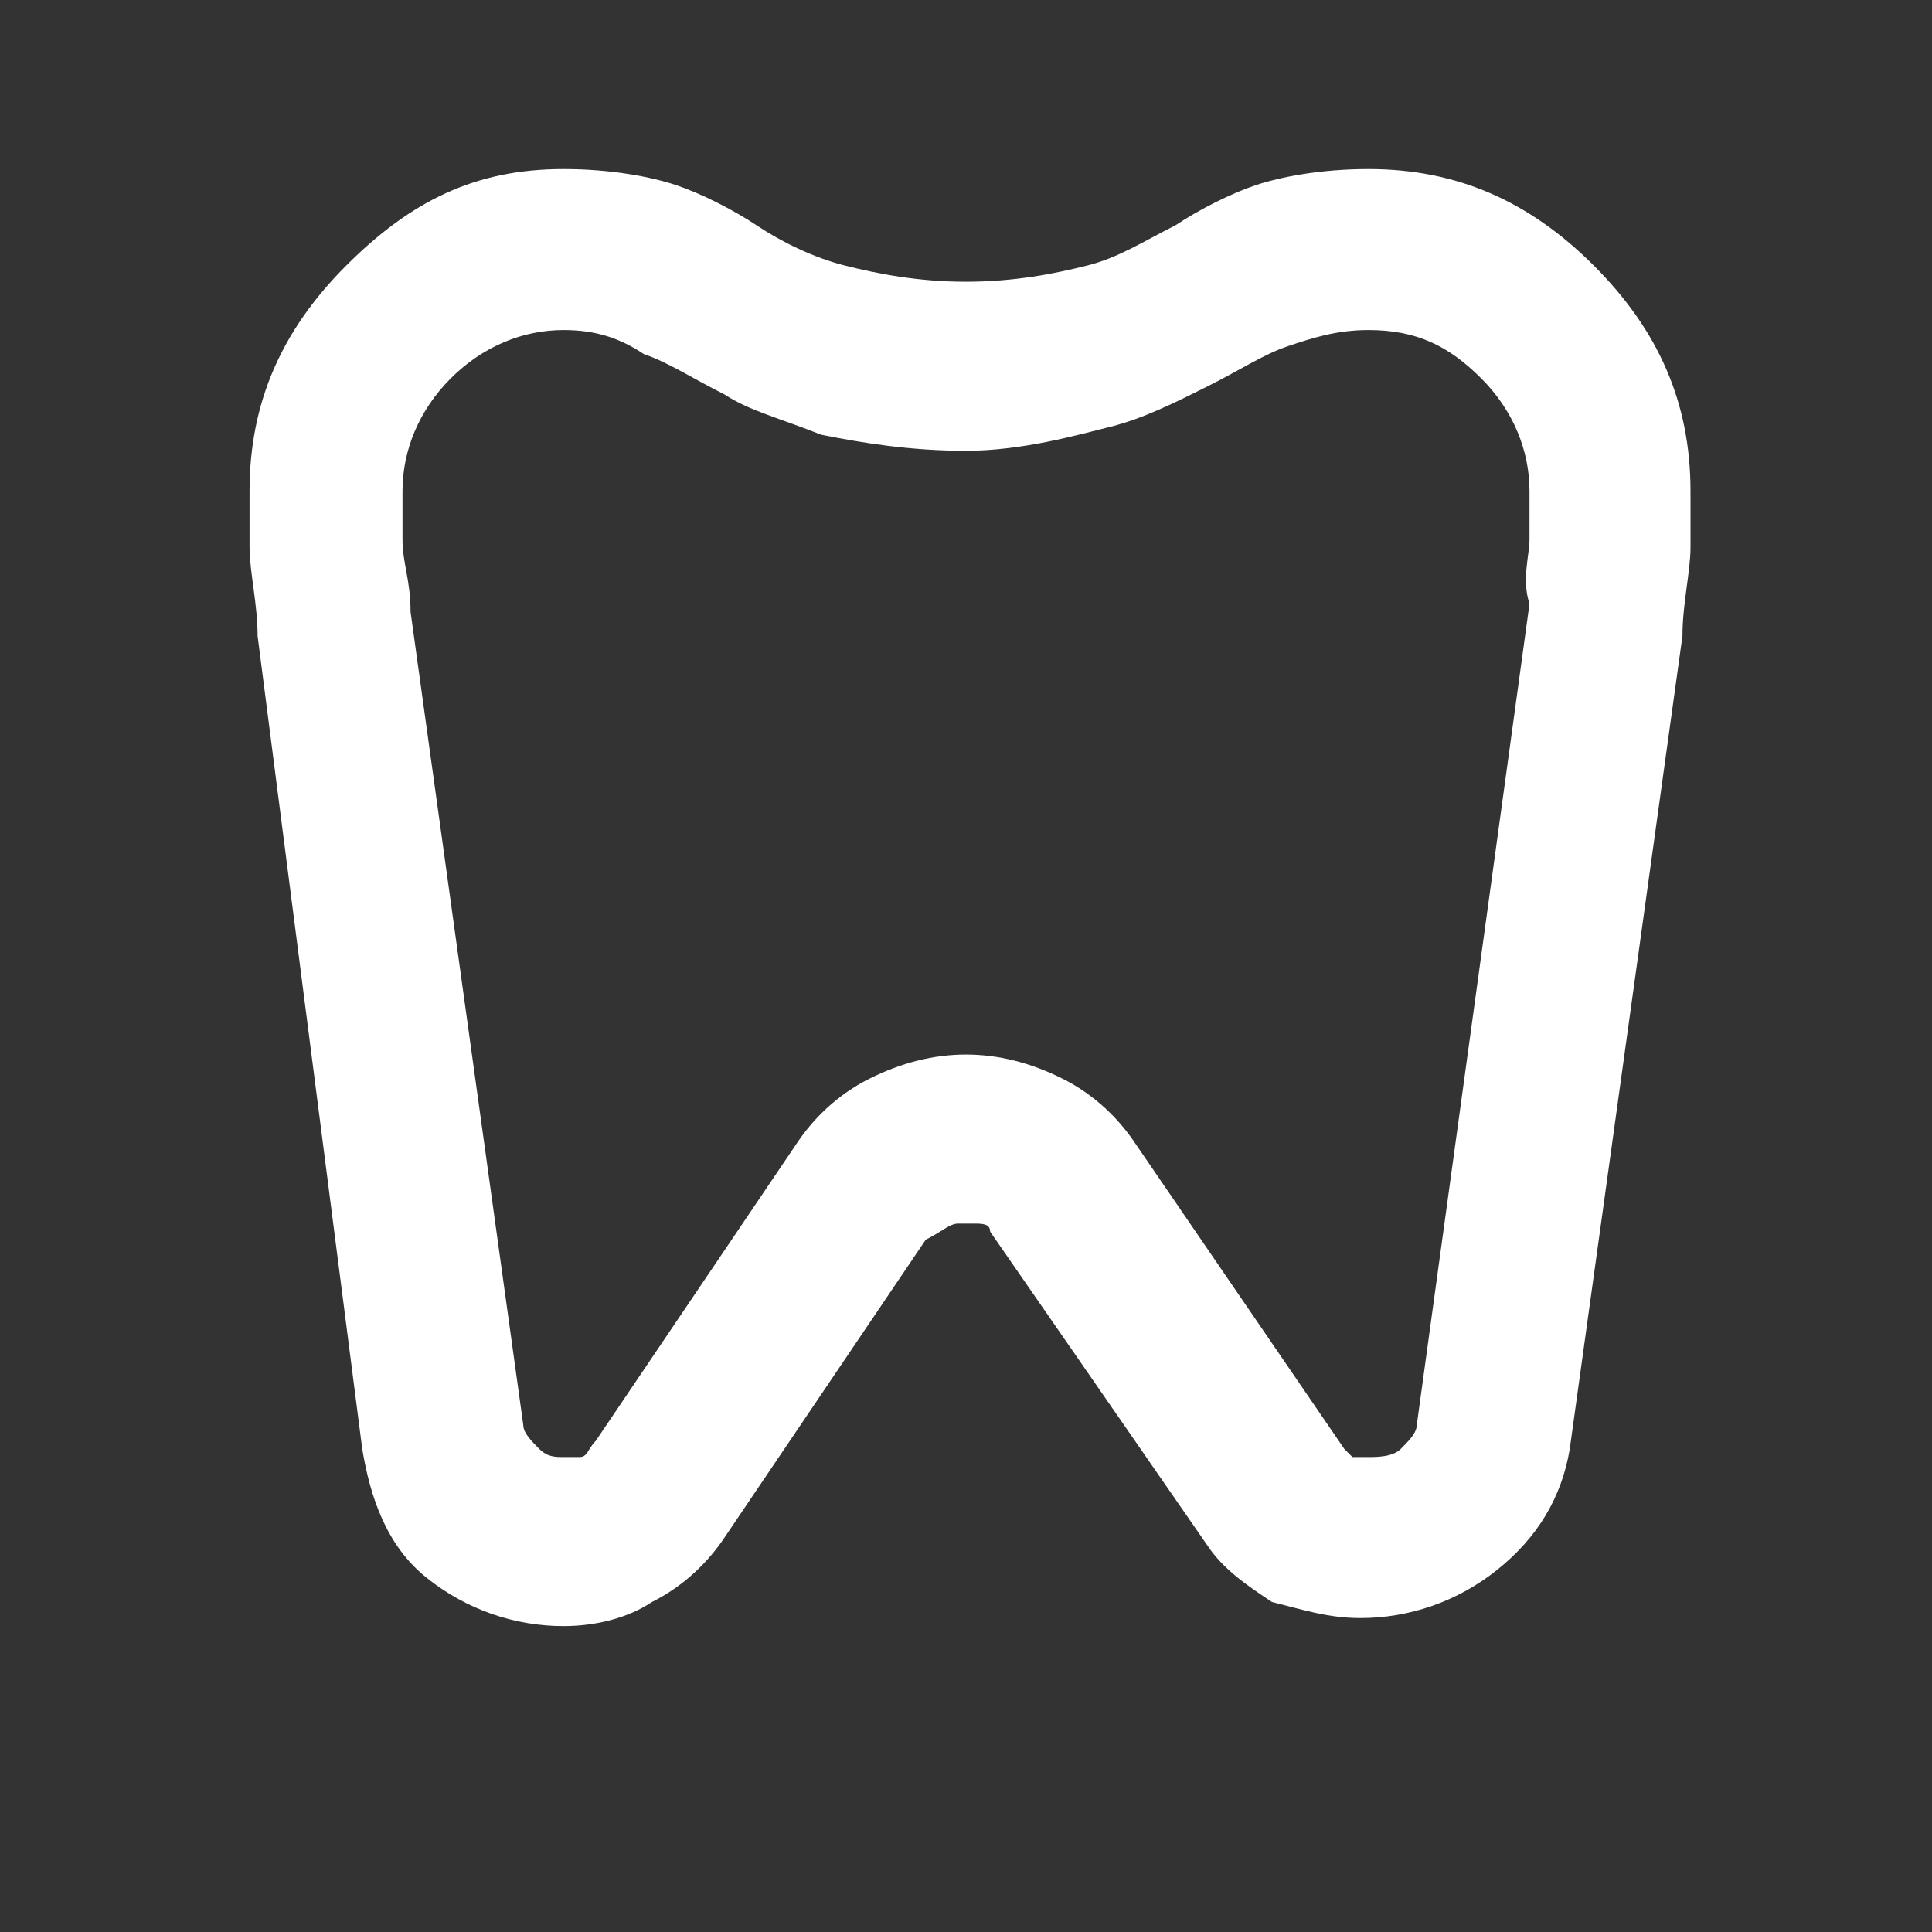 <?xml version="1.0" encoding="UTF-8"?> <svg xmlns="http://www.w3.org/2000/svg" xmlns:xlink="http://www.w3.org/1999/xlink" version="1.1" id="Layer_1" x="0px" y="0px" viewBox="0 0 24 24" style="enable-background:new 0 0 24 24;" xml:space="preserve"><rect x="0" y="0" width="24" height="24" fill="#333333" stroke="none"/> <style type="text/css"> .st0{fill:#FFFFFF;} </style> <path class="st0" d="M17,2.1c1.1,0,2,0.4,2.8,1.2S21,5,21,6.1c0,0.2,0,0.4,0,0.7c0,0.3-0.1,0.7-0.1,1.1L19.5,18 c-0.1,0.6-0.4,1.1-0.9,1.5c-0.5,0.4-1.1,0.6-1.7,0.6c-0.4,0-0.7-0.1-1.1-0.2c-0.3-0.2-0.6-0.4-0.8-0.7l-2.7-3.9 c0-0.1-0.1-0.1-0.2-0.1c-0.1,0-0.2,0-0.2,0c-0.1,0-0.2,0.1-0.4,0.2L9,19.1c-0.2,0.3-0.5,0.6-0.9,0.8c-0.3,0.2-0.7,0.3-1.1,0.3 c-0.6,0-1.2-0.2-1.7-0.6S4.6,18.6,4.5,18L3.2,7.9c0-0.4-0.1-0.8-0.1-1.1c0-0.3,0-0.6,0-0.7c0-1.1,0.4-2,1.2-2.8S5.9,2.1,7,2.1 c0.6,0,1.1,0.1,1.4,0.2s0.7,0.3,1,0.5c0.3,0.2,0.7,0.4,1.1,0.5s0.9,0.2,1.5,0.2c0.6,0,1.1-0.1,1.5-0.2s0.7-0.3,1.1-0.5 c0.3-0.2,0.7-0.4,1-0.5C15.9,2.2,16.4,2.1,17,2.1z M17,4.1c-0.4,0-0.7,0.1-1,0.2s-0.6,0.3-1,0.5c-0.4,0.2-0.8,0.4-1.2,0.5 S12.7,5.6,12,5.6s-1.3-0.1-1.8-0.2C9.7,5.2,9.3,5.1,9,4.9C8.6,4.7,8.3,4.5,8,4.4C7.7,4.2,7.4,4.1,7,4.1c-0.5,0-1,0.2-1.4,0.6 C5.2,5.1,5,5.6,5,6.1c0,0.1,0,0.3,0,0.6s0.1,0.5,0.1,0.9l1.4,10.1c0,0.1,0.1,0.2,0.2,0.3c0.1,0.1,0.2,0.1,0.3,0.1c0.1,0,0.2,0,0.2,0 c0.1,0,0.1-0.1,0.2-0.2l2.5-3.7c0.2-0.3,0.5-0.6,0.9-0.8c0.4-0.2,0.8-0.3,1.2-0.3c0.4,0,0.8,0.1,1.2,0.3c0.4,0.2,0.7,0.5,0.9,0.8 l2.6,3.8c0,0,0.1,0.1,0.1,0.1c0.1,0,0.1,0,0.2,0c0.1,0,0.3,0,0.4-0.1c0.1-0.1,0.2-0.2,0.2-0.3l1.4-10.2C18.9,7.2,19,6.9,19,6.7 s0-0.4,0-0.6c0-0.5-0.2-1-0.6-1.4C18,4.3,17.6,4.1,17,4.1z"></path> </svg> 
